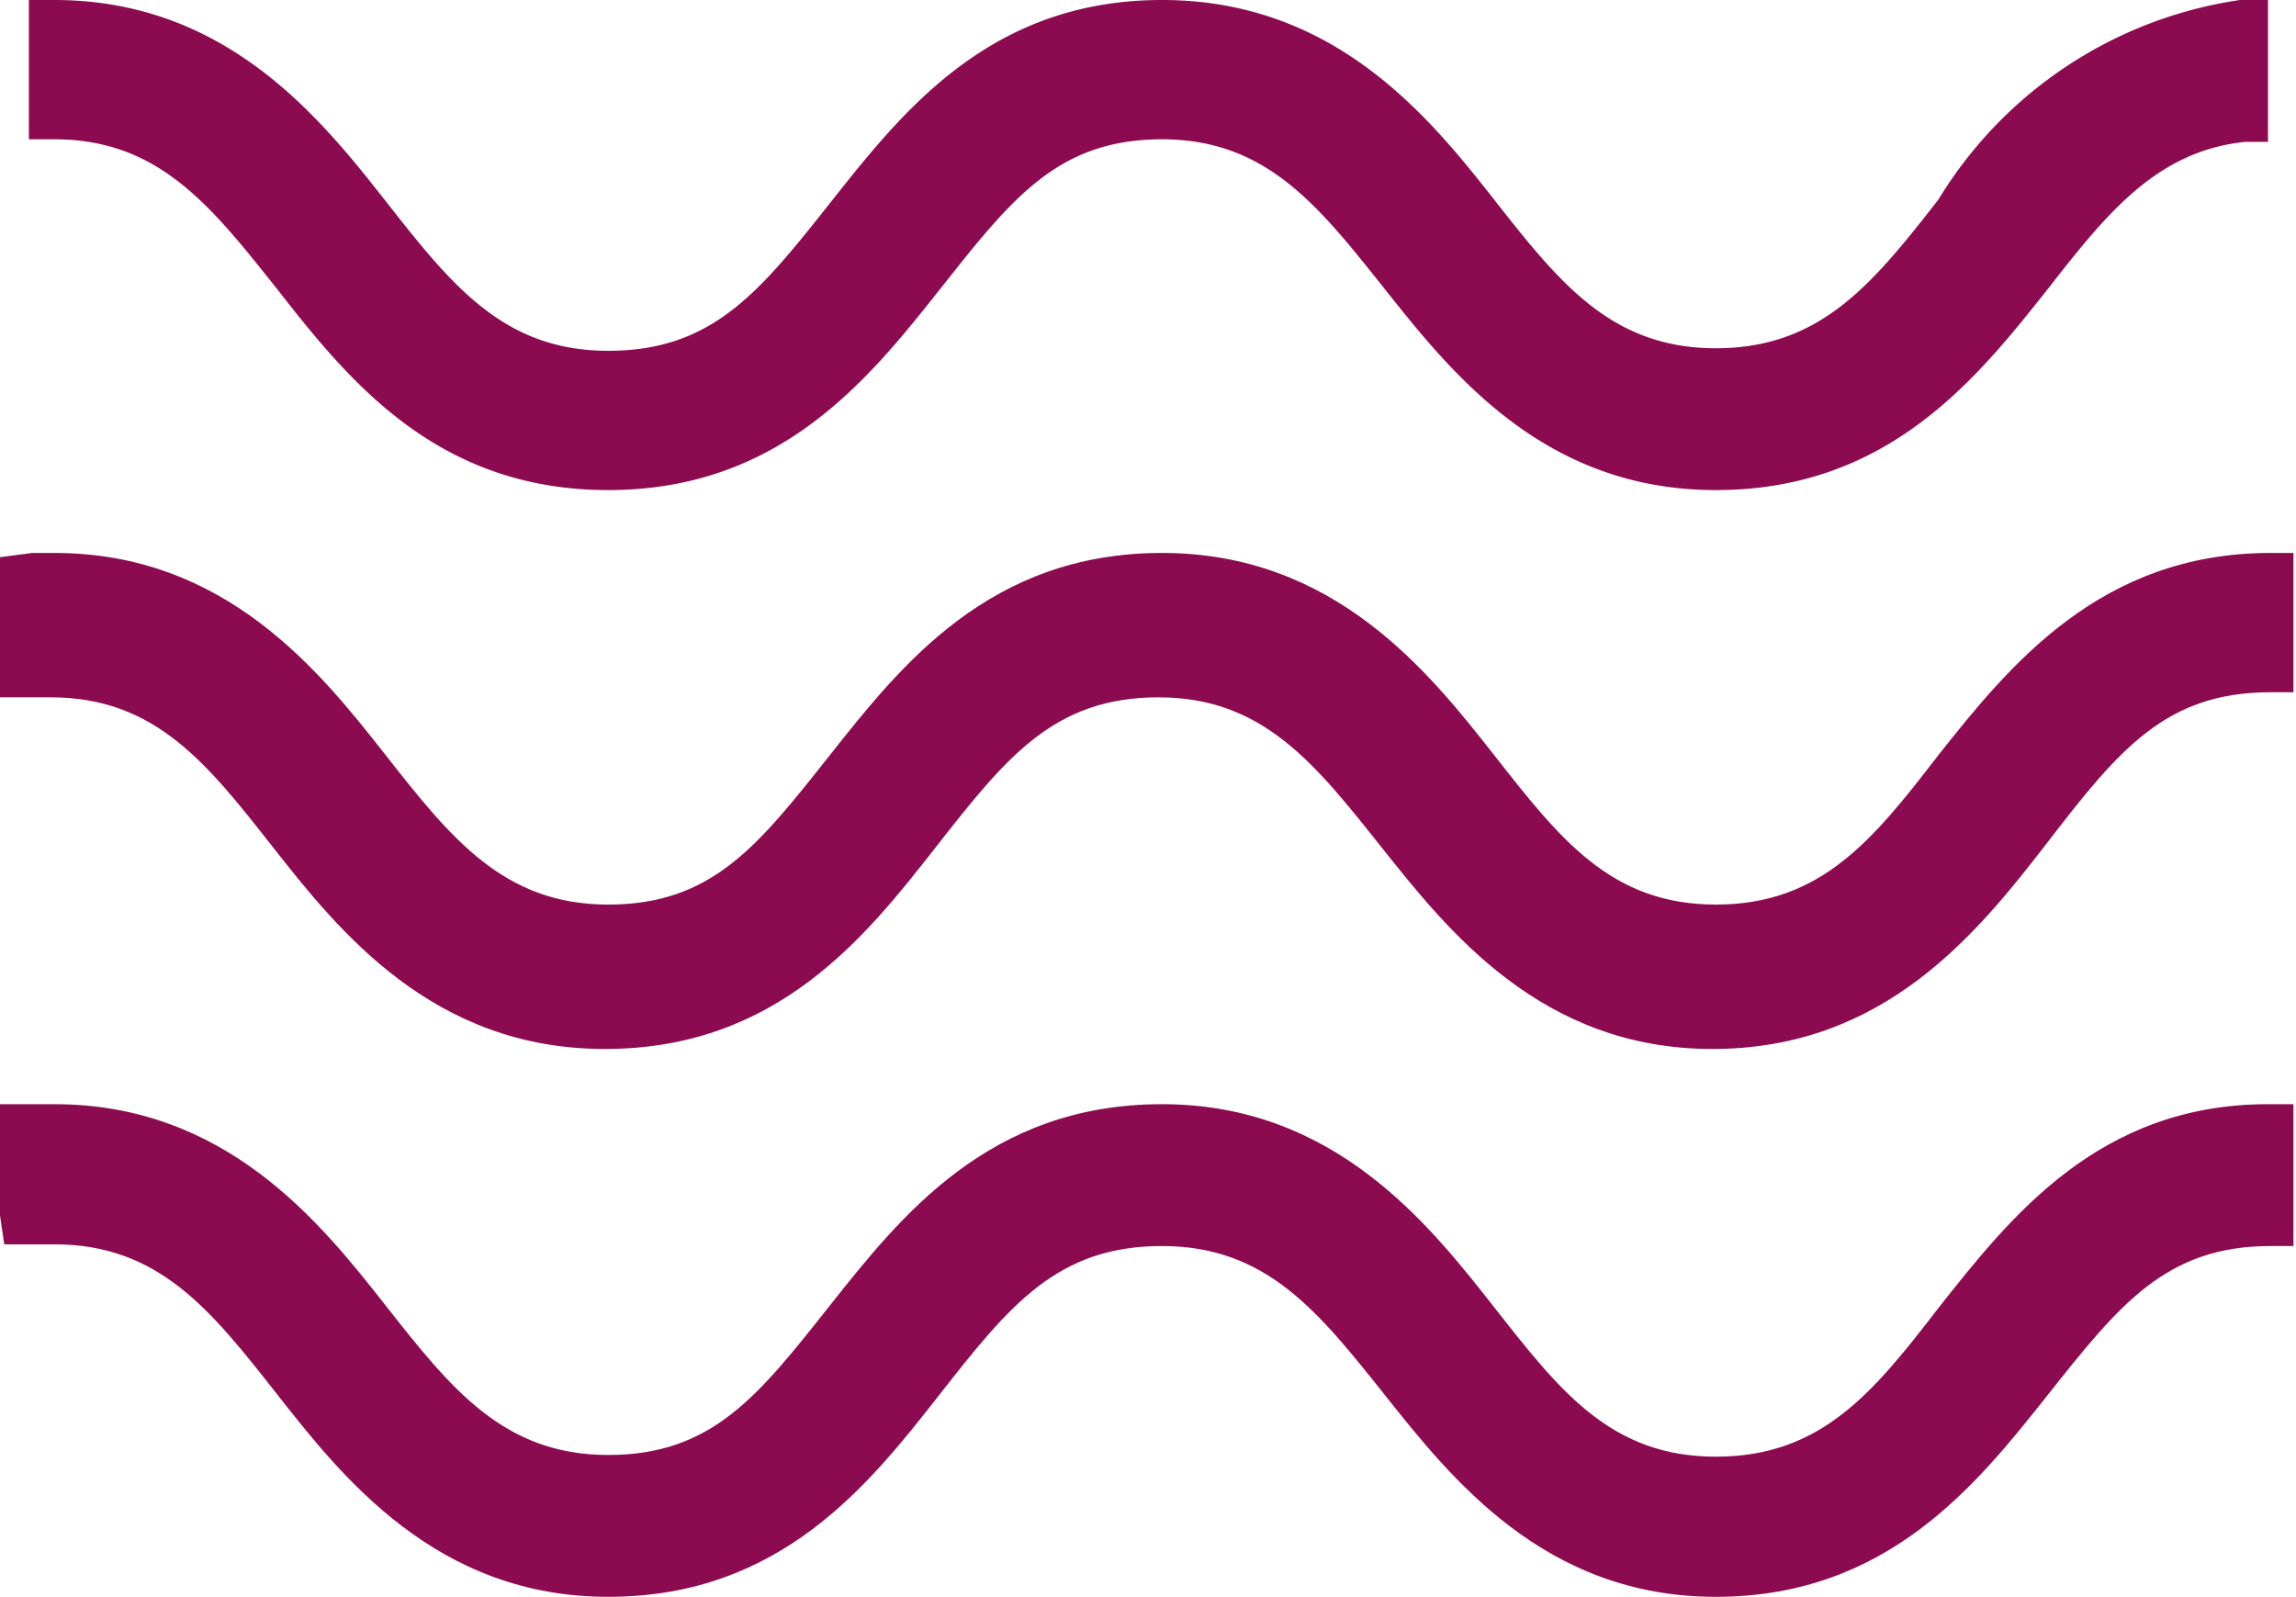<svg xmlns="http://www.w3.org/2000/svg" viewBox="0 0 27.03 18.8"><defs><style>.cls-1{fill:#8c0a50;}</style></defs><g id="Layer_2" data-name="Layer 2"><path class="cls-1" d="M3.26,3.4c.83,1.06,1.87,2.37,3.9,2.37s3.07-1.31,3.91-2.37,1.38-1.76,2.61-1.76,1.84.78,2.62,1.76,1.87,2.37,3.9,2.37,3.07-1.31,3.91-2.37c.68-.87,1.27-1.62,2.32-1.73l.27,0V0l-.33,0a5,5,0,0,0-3.55,2.35l.24.19h0l-.24-.19c-.78,1-1.39,1.75-2.62,1.75s-1.84-.77-2.61-1.75S15.71,0,13.68,0s-3.06,1.32-3.9,2.38S8.39,4.13,7.16,4.13,5.32,3.36,4.55,2.38,2.67,0,.64,0H.34V1.64h.3C1.87,1.64,2.48,2.42,3.26,3.4Z"/><path class="cls-1" d="M26.73,6.51c-2,0-3.07,1.32-3.91,2.38l.24.19h0l-.24-.19c-.77,1-1.38,1.76-2.62,1.76s-1.84-.78-2.61-1.76-1.88-2.38-3.91-2.38S10.61,7.83,9.77,8.89s-1.38,1.76-2.61,1.76S5.31,9.87,4.54,8.89,2.66,6.51.64,6.51l-.26,0L0,6.56V7.88l0,.33.34,0,.26,0c1.23,0,1.84.78,2.61,1.76s1.88,2.38,3.91,2.38,3.07-1.32,3.9-2.38,1.39-1.76,2.62-1.76,1.84.78,2.62,1.76,1.88,2.38,3.9,2.38S23.27,11,24.11,9.91s1.39-1.76,2.62-1.76H27V6.51Z"/><path class="cls-1" d="M22.82,15.4h0c-.77,1-1.38,1.75-2.62,1.75s-1.84-.78-2.61-1.76S15.71,13,13.68,13s-3.07,1.31-3.91,2.37-1.38,1.76-2.61,1.76-1.85-.78-2.62-1.76S2.66,13,.64,13H.38l-.38,0v1.31l.05.34.34,0,.25,0c1.23,0,1.84.77,2.61,1.75S5.13,18.8,7.16,18.8s3.07-1.32,3.9-2.38,1.39-1.75,2.62-1.75,1.84.77,2.62,1.75,1.88,2.38,3.9,2.38,3.07-1.32,3.91-2.38,1.39-1.75,2.62-1.75H27V13h-.3C24.7,13,23.66,14.34,22.82,15.4Z"/></g></svg>
